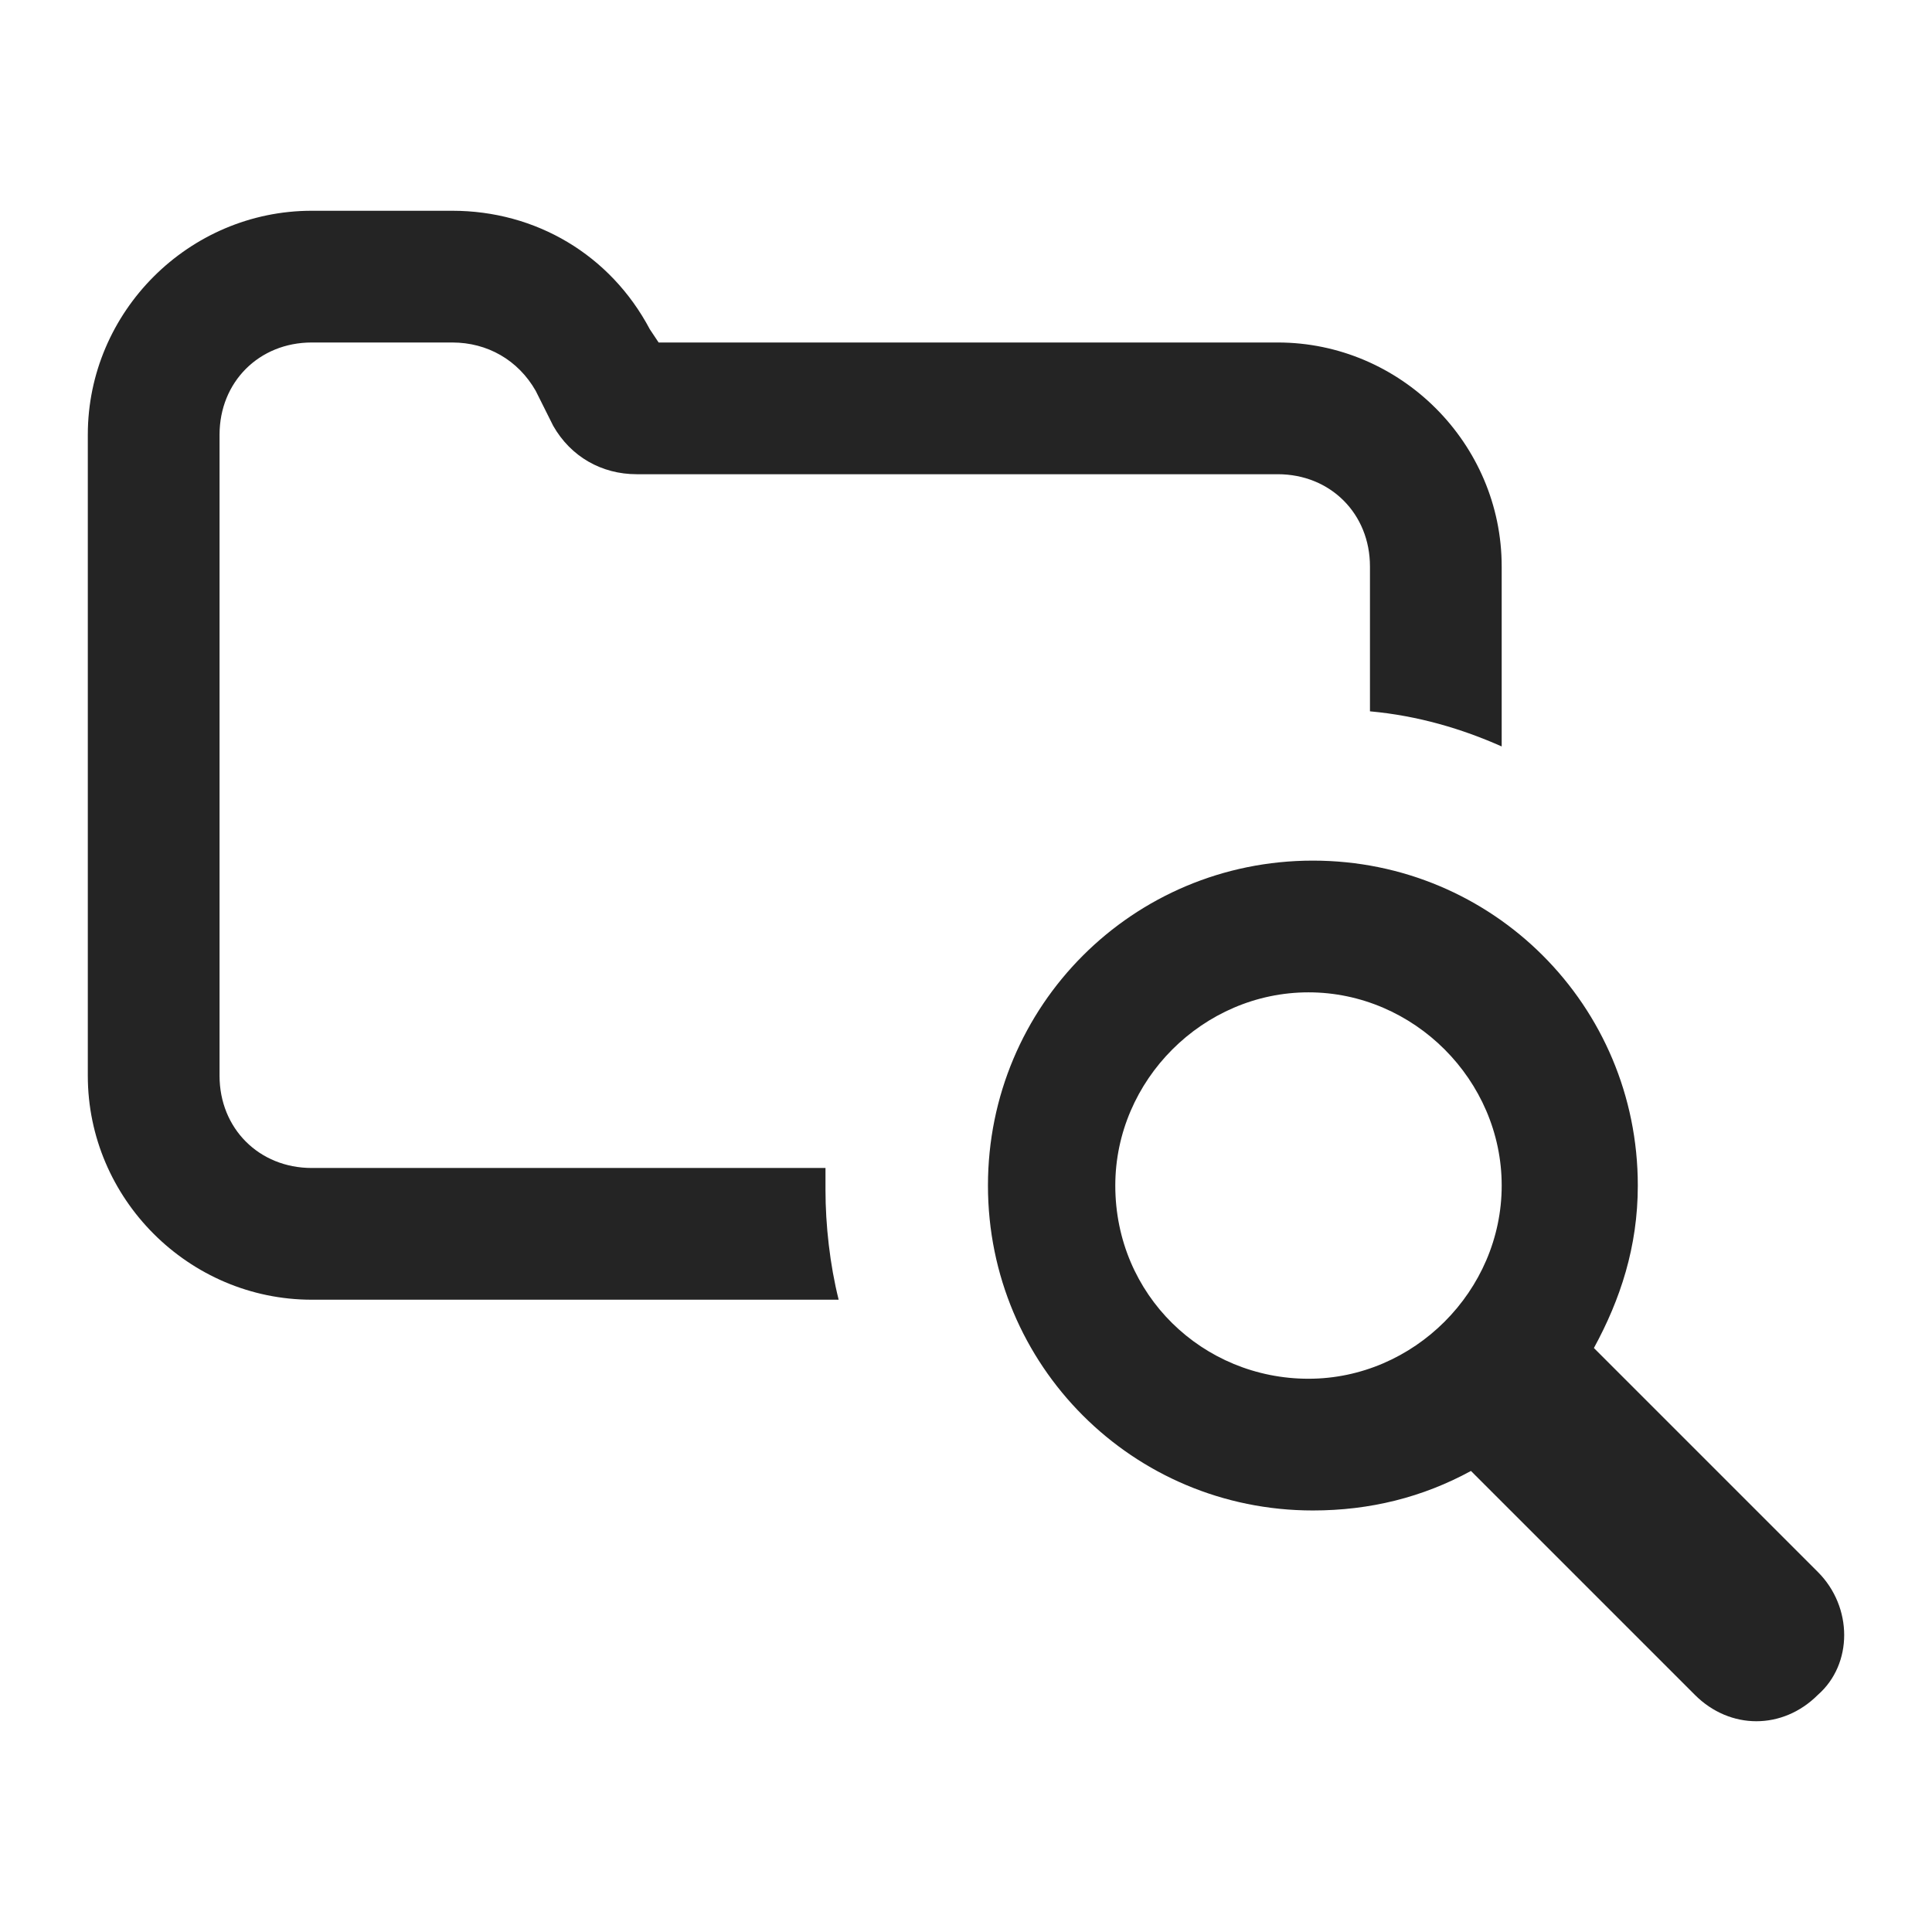 <svg enable-background="new 0 0 44 44" viewBox="0 0 44 44" xmlns="http://www.w3.org/2000/svg"><g fill="#242424"><path d="m18.8 27.1c0-.2 0-.3 0-.5h-11.7c-1.2 0-2.1-.9-2.1-2.1v-14.6c0-1.2.9-2.1 2.1-2.1h3.2c.8 0 1.5.4 1.9 1.1l.4.8c.4.7 1.1 1.1 1.9 1.1h14.6c1.2 0 2.1.9 2.1 2.1v3.3c1.1.1 2.1.4 3 .8v-4.1c0-2.8-2.3-5.1-5.1-5.1h-14.1l-.2-.3c-.9-1.7-2.6-2.7-4.5-2.7h-3.2c-2.8 0-5.1 2.3-5.1 5.1v14.6c0 2.8 2.3 5.1 5.1 5.1h12c-.2-.8-.3-1.7-.3-2.5z"/><path d="m41.4 35.8-5.1-5.1c.6-1.1 1-2.3 1-3.7 0-4.1-3.3-7.4-7.4-7.4s-7.4 3.3-7.4 7.4 3.3 7.4 7.4 7.4c1.3 0 2.5-.3 3.6-.9l5.1 5.1c.4.4.9.6 1.4.6s1-.2 1.4-.6c.8-.7.8-2 0-2.8zm-16-8.8c0-2.4 2-4.4 4.4-4.4s4.4 2 4.4 4.4-2 4.4-4.4 4.4-4.4-1.9-4.4-4.4z"/></g></svg>